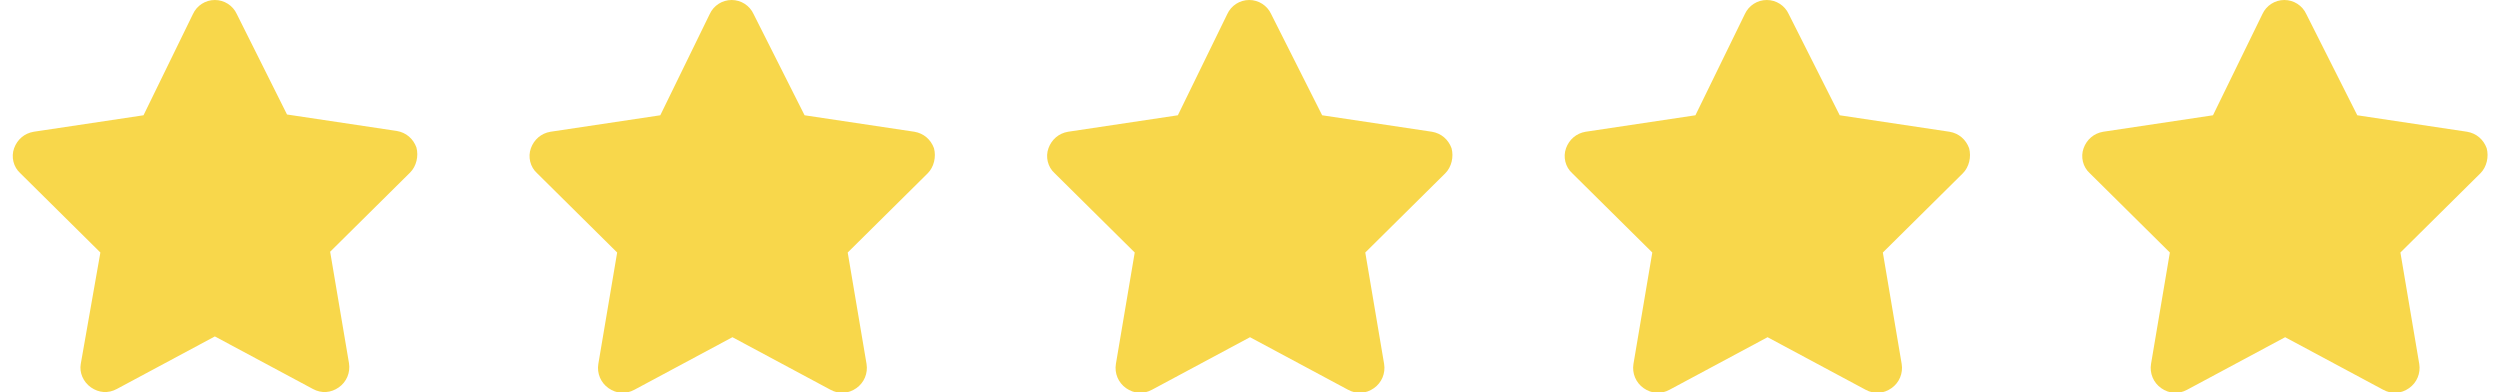 <?xml version="1.0" encoding="utf-8"?>
<!-- Generator: Adobe Illustrator 24.2.3, SVG Export Plug-In . SVG Version: 6.00 Build 0)  -->
<svg version="1.1" id="Layer_1" xmlns="http://www.w3.org/2000/svg" xmlns:xlink="http://www.w3.org/1999/xlink" x="0px" y="0px"
	 viewBox="0 0 318.8 50" style="enable-background:new 0 0 318.8 50;" xml:space="preserve">
<style type="text/css">
	.st0{fill:#F8D74B;}
</style>
<g>
	<path class="st0" d="M30.2,1.8C29.7,0.7,28.6,0,27.4,0s-2.3,0.7-2.8,1.8l-6.3,12.9l-14,2.1c-1.2,0.2-2.1,1-2.5,2.1
		s-0.1,2.4,0.8,3.2l10.2,10.1l-2.5,14.2c-0.2,1.1,0.3,2.3,1.3,3s2.2,0.8,3.3,0.2l12.5-6.7l12.5,6.7c1.1,0.6,2.3,0.5,3.3-0.2
		s1.5-1.9,1.3-3.1l-2.4-14.2L52.3,22c0.8-0.8,1.1-2.1,0.8-3.2c-0.4-1.1-1.3-1.9-2.5-2.1l-14-2.1L30.2,1.8z"/>
	<path class="st0" d="M96.1,1.8C95.6,0.7,94.5,0,93.3,0c-1.2,0-2.3,0.7-2.8,1.8l-6.3,12.9l-14,2.1c-1.2,0.2-2.1,1-2.5,2.1
		s-0.1,2.4,0.8,3.2l10.2,10.1l-2.4,14.2c-0.2,1.2,0.3,2.4,1.3,3.1c1,0.7,2.2,0.8,3.3,0.2L93.4,43l12.5,6.7c1.1,0.6,2.3,0.5,3.3-0.2
		s1.5-1.9,1.3-3.1l-2.4-14.2l10.2-10.1c0.8-0.8,1.1-2.1,0.8-3.2c-0.4-1.1-1.3-1.9-2.5-2.1l-14-2.1L96.1,1.8z"/>
	<path class="st0" d="M162.1,1.8c-0.5-1.1-1.6-1.8-2.8-1.8s-2.3,0.7-2.8,1.8l-6.3,12.9l-14,2.1c-1.2,0.2-2.1,1-2.5,2.1
		c-0.4,1.1-0.1,2.4,0.8,3.2l10.2,10.1l-2.4,14.2c-0.2,1.2,0.3,2.4,1.3,3.1c1,0.7,2.2,0.8,3.3,0.2l12.5-6.7l12.5,6.7
		c1.1,0.6,2.3,0.5,3.3-0.2s1.5-1.9,1.3-3.1l-2.4-14.2l10.2-10.1c0.8-0.8,1.1-2.1,0.8-3.2c-0.4-1.1-1.3-1.9-2.5-2.1l-14-2.1
		L162.1,1.8z"/>
	<path class="st0" d="M228.1,1.8c-0.5-1.1-1.6-1.8-2.8-1.8s-2.3,0.7-2.8,1.8l-6.3,12.9l-14,2.1c-1.2,0.2-2.1,1-2.5,2.1
		s-0.1,2.4,0.8,3.2l10.2,10.1l-2.4,14.2c-0.2,1.2,0.3,2.4,1.3,3.1c1,0.7,2.2,0.8,3.3,0.2l12.5-6.7l12.5,6.7c1.1,0.6,2.3,0.5,3.3-0.2
		s1.5-1.9,1.3-3.1l-2.4-14.2l10.2-10.1c0.8-0.8,1.1-2.1,0.8-3.2c-0.4-1.1-1.3-1.9-2.5-2.1l-14-2.1L228.1,1.8z"/>
	<path class="st0" d="M294.1,1.8c-0.5-1.1-1.6-1.8-2.8-1.8s-2.3,0.7-2.8,1.8l-6.3,12.9l-14,2.1c-1.2,0.2-2.1,1-2.5,2.1
		s-0.1,2.4,0.8,3.2l10.2,10.1l-2.4,14.2c-0.2,1.2,0.3,2.4,1.3,3.1c1,0.7,2.2,0.8,3.3,0.2l12.5-6.7l12.5,6.7c1.1,0.6,2.3,0.5,3.3-0.2
		s1.5-1.9,1.3-3.1l-2.4-14.2l10.2-10.1c0.8-0.8,1.1-2.1,0.8-3.2c-0.4-1.1-1.3-1.9-2.5-2.1l-14-2.1L294.1,1.8z"/>
</g>
</svg>
